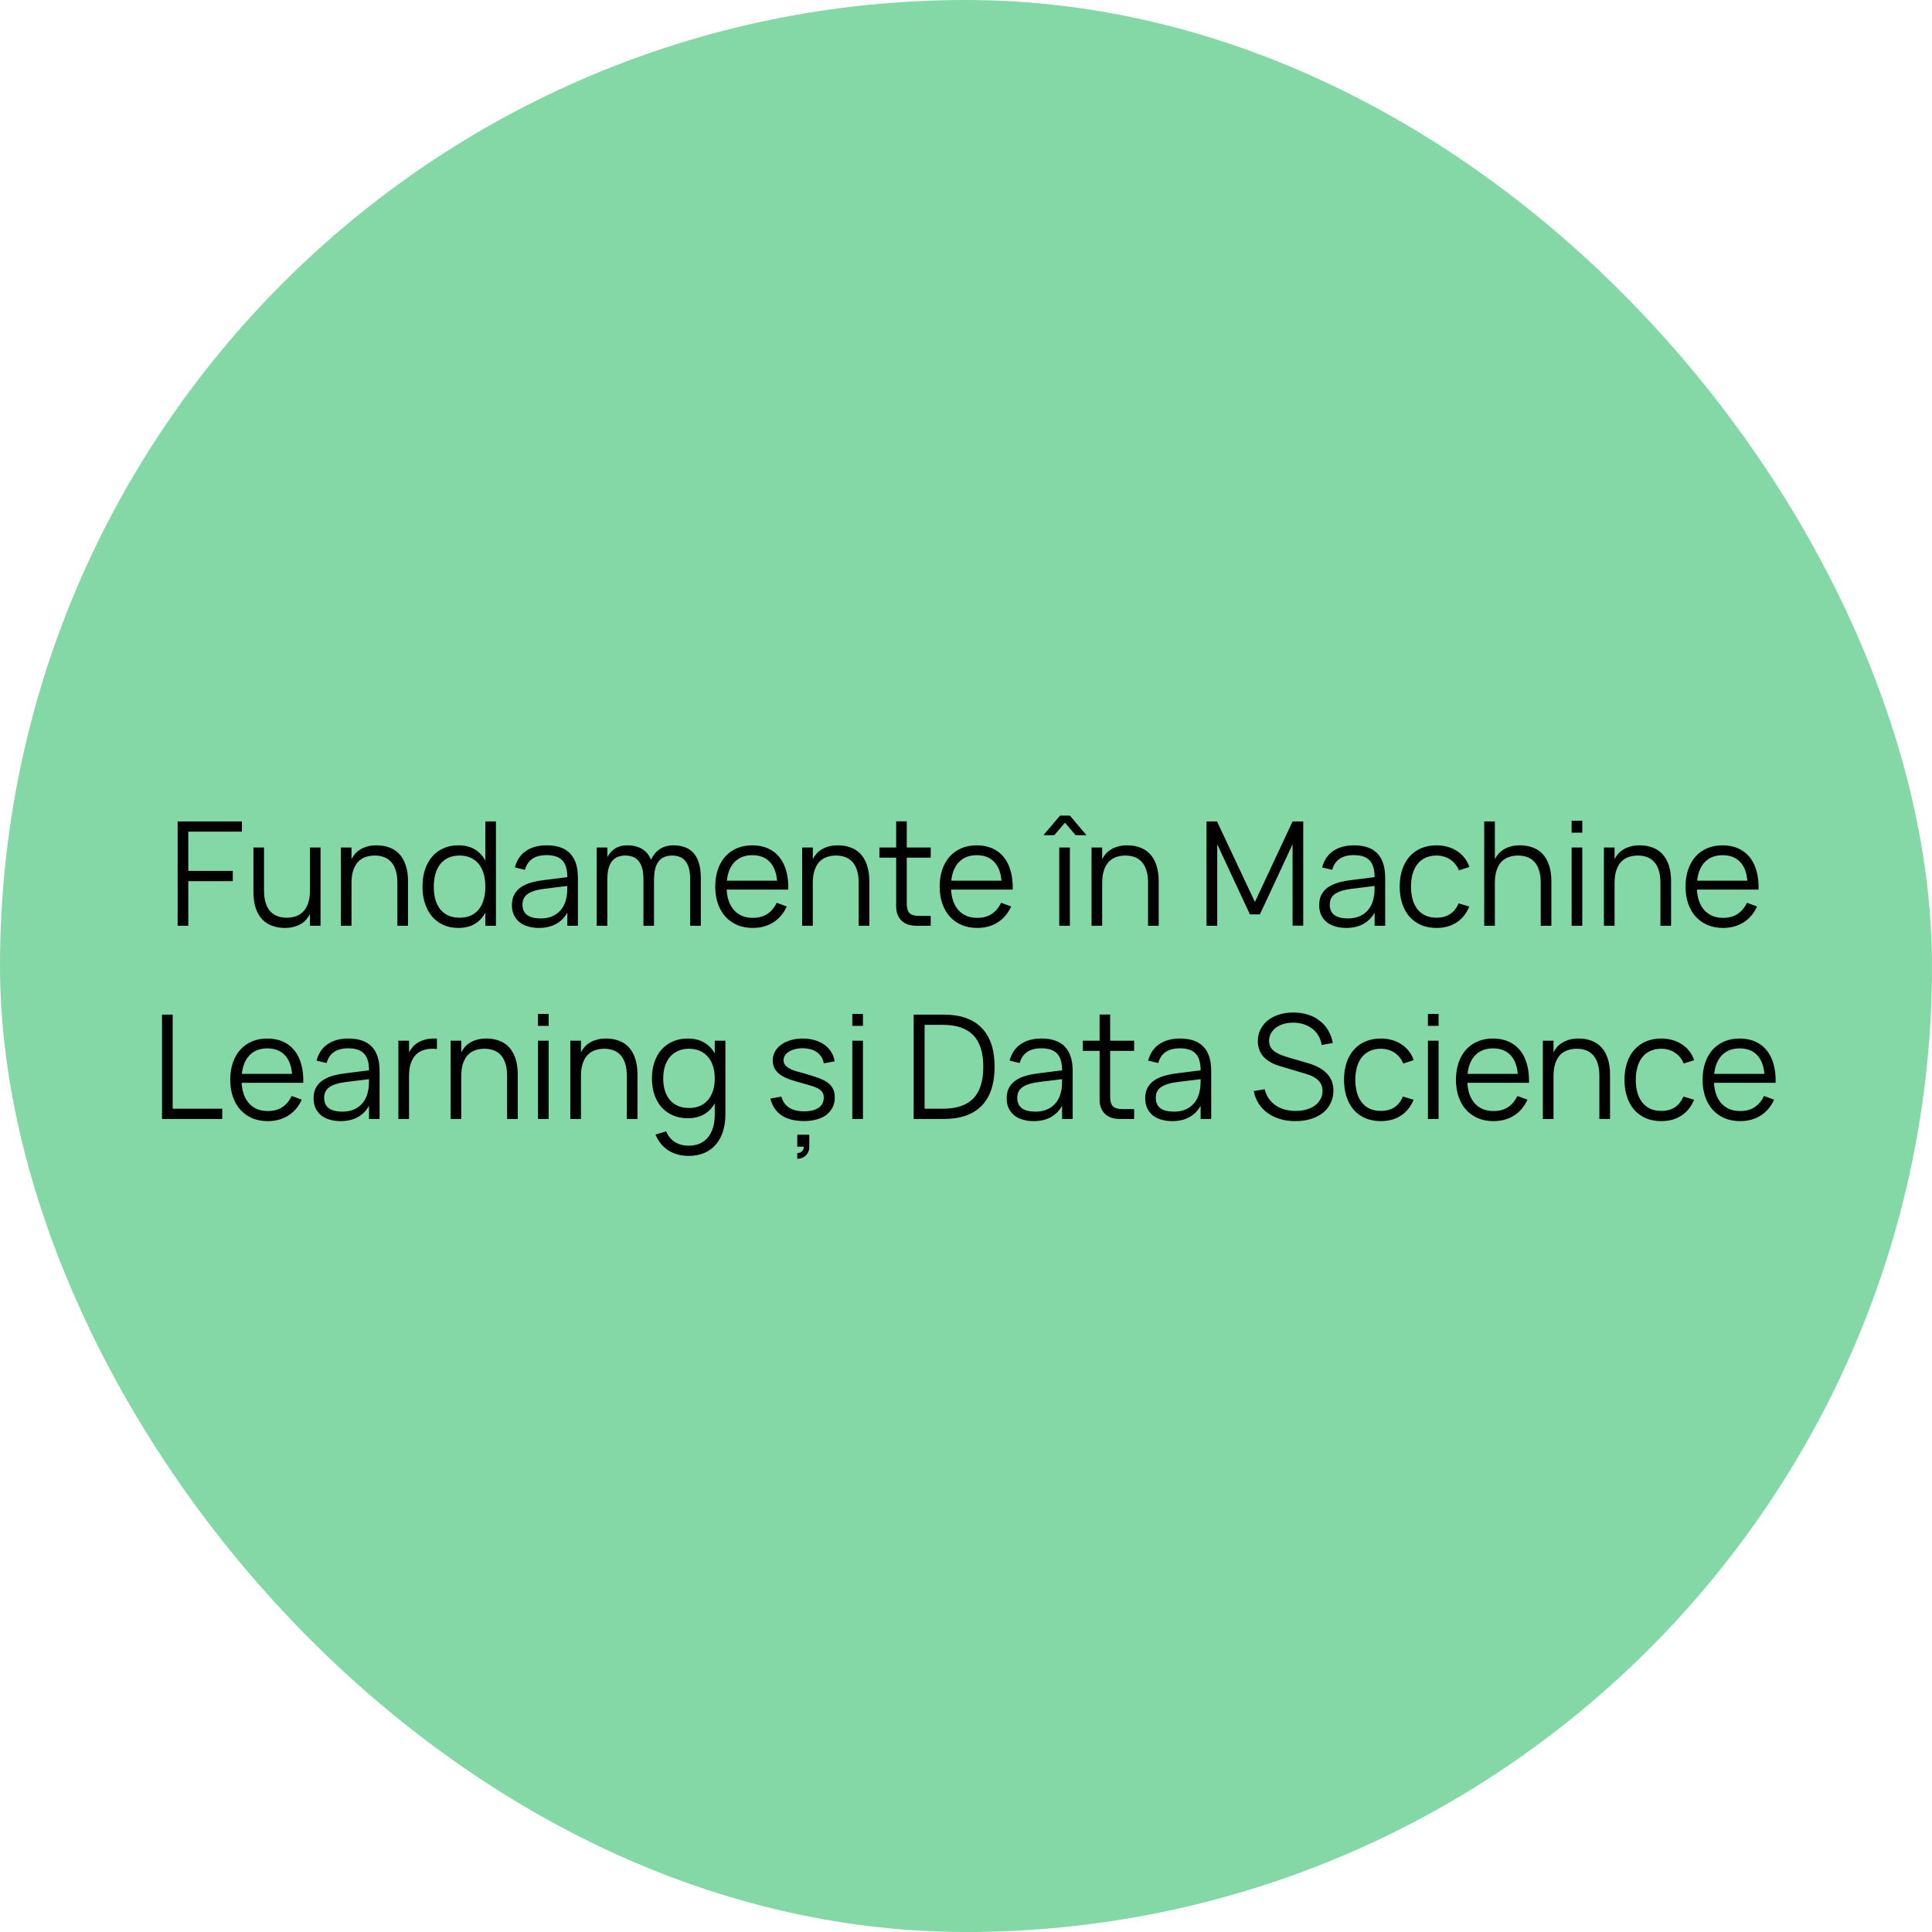 <?xml version="1.0" encoding="UTF-8"?> <svg xmlns="http://www.w3.org/2000/svg" width="240" height="240" viewBox="0 0 240 240" fill="none"><rect width="240" height="240" rx="120" fill="#84D8A5"></rect><path d="M22.067 115V102.04H30.05V103.309H23.39V108.187H28.916V109.456H23.39V115H22.067ZM32.798 110.617C32.798 111.217 32.867 111.733 33.005 112.165C33.143 112.591 33.335 112.942 33.581 113.218C33.827 113.488 34.124 113.686 34.472 113.812C34.82 113.938 35.204 114.001 35.624 114.001C36.038 114.001 36.422 113.938 36.776 113.812C37.13 113.686 37.433 113.488 37.685 113.218C37.943 112.948 38.144 112.6 38.288 112.174C38.432 111.742 38.504 111.223 38.504 110.617V105.28H39.818V115H38.504V113.551C38.39 113.767 38.246 113.98 38.072 114.19C37.904 114.394 37.694 114.577 37.442 114.739C37.19 114.895 36.896 115.021 36.56 115.117C36.224 115.219 35.834 115.27 35.39 115.27C34.808 115.27 34.277 115.18 33.797 115C33.317 114.826 32.906 114.556 32.564 114.19C32.222 113.824 31.955 113.359 31.763 112.795C31.577 112.231 31.484 111.565 31.484 110.797V105.28H32.798V110.617ZM49.363 109.663C49.363 109.057 49.294 108.541 49.156 108.115C49.024 107.689 48.832 107.341 48.58 107.071C48.334 106.795 48.037 106.594 47.689 106.468C47.347 106.342 46.966 106.279 46.546 106.279C46.132 106.279 45.748 106.342 45.394 106.468C45.04 106.594 44.734 106.792 44.476 107.062C44.224 107.332 44.026 107.683 43.882 108.115C43.738 108.541 43.666 109.057 43.666 109.663V115H42.343V105.28H43.666V106.729C43.774 106.513 43.912 106.303 44.08 106.099C44.254 105.889 44.467 105.706 44.719 105.55C44.971 105.388 45.265 105.259 45.601 105.163C45.937 105.061 46.327 105.01 46.771 105.01C47.359 105.01 47.893 105.1 48.373 105.28C48.853 105.454 49.264 105.724 49.606 106.09C49.948 106.456 50.212 106.921 50.398 107.485C50.59 108.049 50.686 108.715 50.686 109.483V115H49.363V109.663ZM61.608 102.04V115H60.294V113.371C59.97 113.971 59.529 114.439 58.971 114.775C58.419 115.105 57.732 115.27 56.91 115.27C56.22 115.27 55.602 115.144 55.056 114.892C54.51 114.64 54.045 114.289 53.661 113.839C53.283 113.383 52.992 112.843 52.788 112.219C52.584 111.589 52.482 110.899 52.482 110.149C52.482 109.381 52.584 108.682 52.788 108.052C52.992 107.422 53.286 106.882 53.67 106.432C54.054 105.982 54.519 105.634 55.065 105.388C55.611 105.136 56.226 105.01 56.91 105.01C57.738 105.01 58.428 105.178 58.98 105.514C59.532 105.85 59.97 106.315 60.294 106.909V102.04H61.608ZM57.09 106.279C56.55 106.279 56.079 106.375 55.677 106.567C55.281 106.753 54.948 107.017 54.678 107.359C54.414 107.695 54.216 108.1 54.084 108.574C53.952 109.048 53.886 109.573 53.886 110.149C53.886 110.731 53.952 111.262 54.084 111.742C54.222 112.216 54.423 112.621 54.687 112.957C54.957 113.287 55.29 113.545 55.686 113.731C56.088 113.911 56.556 114.001 57.09 114.001C57.636 114.001 58.11 113.908 58.512 113.722C58.914 113.53 59.247 113.266 59.511 112.93C59.775 112.588 59.97 112.18 60.096 111.706C60.228 111.232 60.294 110.713 60.294 110.149C60.294 109.561 60.225 109.03 60.087 108.556C59.955 108.082 59.754 107.677 59.484 107.341C59.214 106.999 58.878 106.738 58.476 106.558C58.08 106.372 57.618 106.279 57.09 106.279ZM67.92 105.01C70.5 105.01 71.79 106.357 71.79 109.051V115H70.476V113.362C70.128 113.986 69.657 114.46 69.063 114.784C68.469 115.108 67.764 115.27 66.948 115.27C66.426 115.27 65.958 115.204 65.544 115.072C65.13 114.946 64.779 114.763 64.491 114.523C64.203 114.277 63.981 113.98 63.825 113.632C63.669 113.284 63.591 112.891 63.591 112.453C63.591 111.943 63.684 111.508 63.87 111.148C64.062 110.782 64.329 110.479 64.671 110.239C65.019 109.993 65.436 109.798 65.922 109.654C66.414 109.51 66.957 109.402 67.551 109.33L70.476 108.961C70.476 108.007 70.269 107.314 69.855 106.882C69.441 106.444 68.79 106.225 67.902 106.225C66.438 106.225 65.541 106.834 65.211 108.052L63.96 107.755C64.188 106.867 64.641 106.189 65.319 105.721C66.003 105.247 66.87 105.01 67.92 105.01ZM67.677 110.401C67.185 110.461 66.762 110.545 66.408 110.653C66.06 110.761 65.772 110.896 65.544 111.058C65.322 111.214 65.16 111.403 65.058 111.625C64.956 111.841 64.905 112.093 64.905 112.381C64.905 113.521 65.664 114.091 67.182 114.091C67.602 114.091 67.989 114.034 68.343 113.92C68.697 113.8 69.009 113.632 69.279 113.416C69.555 113.194 69.783 112.927 69.963 112.615C70.143 112.303 70.272 111.955 70.35 111.571C70.41 111.325 70.446 111.067 70.458 110.797C70.47 110.521 70.476 110.275 70.476 110.059L67.677 110.401ZM79.929 109.213C79.929 108.643 79.872 108.172 79.758 107.8C79.644 107.422 79.485 107.122 79.281 106.9C79.083 106.672 78.846 106.513 78.57 106.423C78.3 106.327 78.006 106.279 77.688 106.279C77.376 106.279 77.082 106.327 76.806 106.423C76.536 106.513 76.299 106.672 76.095 106.9C75.891 107.122 75.732 107.422 75.618 107.8C75.504 108.172 75.447 108.643 75.447 109.213V115H74.124V105.28H75.447V106.459C75.699 106.009 76.026 105.655 76.428 105.397C76.836 105.139 77.331 105.01 77.913 105.01C78.627 105.01 79.233 105.154 79.731 105.442C80.235 105.73 80.616 106.183 80.874 106.801C81.144 106.219 81.513 105.775 81.981 105.469C82.449 105.163 83.007 105.01 83.655 105.01C84.189 105.01 84.666 105.088 85.086 105.244C85.506 105.4 85.863 105.643 86.157 105.973C86.451 106.303 86.673 106.72 86.823 107.224C86.979 107.728 87.057 108.331 87.057 109.033V115H85.734V109.213C85.734 108.643 85.677 108.172 85.563 107.8C85.449 107.422 85.29 107.122 85.086 106.9C84.888 106.672 84.651 106.513 84.375 106.423C84.105 106.327 83.811 106.279 83.493 106.279C83.181 106.279 82.887 106.327 82.611 106.423C82.341 106.513 82.104 106.672 81.9 106.9C81.702 107.122 81.543 107.422 81.423 107.8C81.309 108.172 81.252 108.643 81.252 109.213H81.243V115H79.929V109.213ZM93.504 114.019C94.23 114.019 94.836 113.857 95.322 113.533C95.808 113.209 96.195 112.747 96.483 112.147L97.734 112.606C97.344 113.464 96.783 114.124 96.051 114.586C95.325 115.042 94.476 115.27 93.504 115.27C92.802 115.27 92.163 115.15 91.587 114.91C91.017 114.664 90.528 114.319 90.12 113.875C89.718 113.431 89.406 112.894 89.184 112.264C88.962 111.628 88.851 110.92 88.851 110.14C88.851 109.354 88.959 108.646 89.175 108.016C89.391 107.38 89.7 106.84 90.102 106.396C90.504 105.952 90.987 105.61 91.551 105.37C92.115 105.13 92.748 105.01 93.45 105.01C94.182 105.01 94.83 105.136 95.394 105.388C95.958 105.64 96.432 106.003 96.816 106.477C97.2 106.951 97.485 107.527 97.671 108.205C97.863 108.883 97.947 109.651 97.923 110.509H90.264C90.294 111.061 90.39 111.556 90.552 111.994C90.714 112.426 90.933 112.792 91.209 113.092C91.491 113.392 91.824 113.623 92.208 113.785C92.598 113.941 93.03 114.019 93.504 114.019ZM96.528 109.402C96.444 108.376 96.138 107.593 95.61 107.053C95.082 106.507 94.362 106.234 93.45 106.234C92.544 106.234 91.818 106.51 91.272 107.062C90.726 107.614 90.399 108.394 90.291 109.402H96.528ZM106.667 109.663C106.667 109.057 106.598 108.541 106.46 108.115C106.328 107.689 106.136 107.341 105.884 107.071C105.638 106.795 105.341 106.594 104.993 106.468C104.651 106.342 104.27 106.279 103.85 106.279C103.436 106.279 103.052 106.342 102.698 106.468C102.344 106.594 102.038 106.792 101.78 107.062C101.528 107.332 101.33 107.683 101.186 108.115C101.042 108.541 100.97 109.057 100.97 109.663V115H99.647V105.28H100.97V106.729C101.078 106.513 101.216 106.303 101.384 106.099C101.558 105.889 101.771 105.706 102.023 105.55C102.275 105.388 102.569 105.259 102.905 105.163C103.241 105.061 103.631 105.01 104.075 105.01C104.663 105.01 105.197 105.1 105.677 105.28C106.157 105.454 106.568 105.724 106.91 106.09C107.252 106.456 107.516 106.921 107.702 107.485C107.894 108.049 107.99 108.715 107.99 109.483V115H106.667V109.663ZM109.246 105.28H111.325V102.031H112.639V105.28H115.618V106.54H112.639V112.237C112.639 112.795 112.753 113.191 112.981 113.425C113.215 113.659 113.608 113.776 114.16 113.776H115.618V115H113.809C113.425 115 113.077 114.946 112.765 114.838C112.459 114.724 112.198 114.565 111.982 114.361C111.772 114.151 111.61 113.899 111.496 113.605C111.382 113.305 111.325 112.969 111.325 112.597V106.54H109.246V105.28ZM121.383 114.019C122.109 114.019 122.715 113.857 123.201 113.533C123.687 113.209 124.074 112.747 124.362 112.147L125.613 112.606C125.223 113.464 124.662 114.124 123.93 114.586C123.204 115.042 122.355 115.27 121.383 115.27C120.681 115.27 120.042 115.15 119.466 114.91C118.896 114.664 118.407 114.319 117.999 113.875C117.597 113.431 117.285 112.894 117.063 112.264C116.841 111.628 116.73 110.92 116.73 110.14C116.73 109.354 116.838 108.646 117.054 108.016C117.27 107.38 117.579 106.84 117.981 106.396C118.383 105.952 118.866 105.61 119.43 105.37C119.994 105.13 120.627 105.01 121.329 105.01C122.061 105.01 122.709 105.136 123.273 105.388C123.837 105.64 124.311 106.003 124.695 106.477C125.079 106.951 125.364 107.527 125.55 108.205C125.742 108.883 125.826 109.651 125.802 110.509H118.143C118.173 111.061 118.269 111.556 118.431 111.994C118.593 112.426 118.812 112.792 119.088 113.092C119.37 113.392 119.703 113.623 120.087 113.785C120.477 113.941 120.909 114.019 121.383 114.019ZM124.407 109.402C124.323 108.376 124.017 107.593 123.489 107.053C122.961 106.507 122.241 106.234 121.329 106.234C120.423 106.234 119.697 106.51 119.151 107.062C118.605 107.614 118.278 108.394 118.17 109.402H124.407ZM129.612 103.75L131.682 101.32H132.906L134.967 103.75H133.617L132.294 102.193L130.962 103.75H129.612ZM131.583 115V105.28H132.906V115H131.583ZM142.615 109.663C142.615 109.057 142.546 108.541 142.408 108.115C142.276 107.689 142.084 107.341 141.832 107.071C141.586 106.795 141.289 106.594 140.941 106.468C140.599 106.342 140.218 106.279 139.798 106.279C139.384 106.279 139 106.342 138.646 106.468C138.292 106.594 137.986 106.792 137.728 107.062C137.476 107.332 137.278 107.683 137.134 108.115C136.99 108.541 136.918 109.057 136.918 109.663V115H135.595V105.28H136.918V106.729C137.026 106.513 137.164 106.303 137.332 106.099C137.506 105.889 137.719 105.706 137.971 105.55C138.223 105.388 138.517 105.259 138.853 105.163C139.189 105.061 139.579 105.01 140.023 105.01C140.611 105.01 141.145 105.1 141.625 105.28C142.105 105.454 142.516 105.724 142.858 106.09C143.2 106.456 143.464 106.921 143.65 107.485C143.842 108.049 143.938 108.715 143.938 109.483V115H142.615V109.663ZM149.877 115V102.04H151.182L155.889 112.048L160.569 102.04H161.892V114.991H160.569V104.875L156.51 113.587H155.268L151.209 104.875V115H149.877ZM168.203 105.01C170.783 105.01 172.073 106.357 172.073 109.051V115H170.759V113.362C170.411 113.986 169.94 114.46 169.346 114.784C168.752 115.108 168.047 115.27 167.231 115.27C166.709 115.27 166.241 115.204 165.827 115.072C165.413 114.946 165.062 114.763 164.774 114.523C164.486 114.277 164.264 113.98 164.108 113.632C163.952 113.284 163.874 112.891 163.874 112.453C163.874 111.943 163.967 111.508 164.153 111.148C164.345 110.782 164.612 110.479 164.954 110.239C165.302 109.993 165.719 109.798 166.205 109.654C166.697 109.51 167.24 109.402 167.834 109.33L170.759 108.961C170.759 108.007 170.552 107.314 170.138 106.882C169.724 106.444 169.073 106.225 168.185 106.225C166.721 106.225 165.824 106.834 165.494 108.052L164.243 107.755C164.471 106.867 164.924 106.189 165.602 105.721C166.286 105.247 167.153 105.01 168.203 105.01ZM167.96 110.401C167.468 110.461 167.045 110.545 166.691 110.653C166.343 110.761 166.055 110.896 165.827 111.058C165.605 111.214 165.443 111.403 165.341 111.625C165.239 111.841 165.188 112.093 165.188 112.381C165.188 113.521 165.947 114.091 167.465 114.091C167.885 114.091 168.272 114.034 168.626 113.92C168.98 113.8 169.292 113.632 169.562 113.416C169.838 113.194 170.066 112.927 170.246 112.615C170.426 112.303 170.555 111.955 170.633 111.571C170.693 111.325 170.729 111.067 170.741 110.797C170.753 110.521 170.759 110.275 170.759 110.059L167.96 110.401ZM178.448 115.27C177.734 115.27 177.095 115.15 176.531 114.91C175.967 114.664 175.487 114.319 175.091 113.875C174.701 113.425 174.401 112.885 174.191 112.255C173.981 111.619 173.876 110.914 173.876 110.14C173.876 109.354 173.981 108.646 174.191 108.016C174.401 107.386 174.704 106.849 175.1 106.405C175.496 105.955 175.976 105.61 176.54 105.37C177.11 105.13 177.749 105.01 178.457 105.01C178.949 105.01 179.411 105.073 179.843 105.199C180.281 105.325 180.674 105.505 181.022 105.739C181.376 105.967 181.682 106.249 181.94 106.585C182.198 106.915 182.393 107.287 182.525 107.701L181.229 108.115C181.115 107.827 180.965 107.569 180.779 107.341C180.593 107.113 180.38 106.921 180.14 106.765C179.906 106.609 179.645 106.489 179.357 106.405C179.069 106.321 178.766 106.279 178.448 106.279C177.938 106.279 177.485 106.369 177.089 106.549C176.693 106.729 176.36 106.987 176.09 107.323C175.826 107.653 175.625 108.058 175.487 108.538C175.349 109.012 175.28 109.546 175.28 110.14C175.28 110.722 175.346 111.25 175.478 111.724C175.616 112.198 175.817 112.606 176.081 112.948C176.345 113.284 176.675 113.545 177.071 113.731C177.467 113.911 177.926 114.001 178.448 114.001C179.12 114.001 179.684 113.851 180.14 113.551C180.596 113.245 180.947 112.801 181.193 112.219L182.525 112.615C182.159 113.485 181.628 114.145 180.932 114.595C180.242 115.045 179.414 115.27 178.448 115.27ZM191.394 109.663C191.394 109.057 191.325 108.541 191.187 108.115C191.055 107.689 190.863 107.341 190.611 107.071C190.365 106.795 190.068 106.594 189.72 106.468C189.378 106.342 188.997 106.279 188.577 106.279C188.163 106.279 187.779 106.342 187.425 106.468C187.071 106.594 186.765 106.792 186.507 107.062C186.255 107.332 186.057 107.683 185.913 108.115C185.769 108.541 185.697 109.057 185.697 109.663V115H184.374V102.04H185.697V106.729C185.811 106.513 185.952 106.303 186.12 106.099C186.294 105.889 186.504 105.706 186.75 105.55C187.002 105.388 187.296 105.259 187.632 105.163C187.968 105.061 188.358 105.01 188.802 105.01C189.39 105.01 189.924 105.1 190.404 105.28C190.884 105.454 191.295 105.724 191.637 106.09C191.979 106.456 192.243 106.921 192.429 107.485C192.621 108.049 192.717 108.715 192.717 109.483V115H191.394V109.663ZM195.233 103.435V101.95H196.556V103.435H195.233ZM195.233 115V105.28H196.556V115H195.233ZM206.265 109.663C206.265 109.057 206.196 108.541 206.058 108.115C205.926 107.689 205.734 107.341 205.482 107.071C205.236 106.795 204.939 106.594 204.591 106.468C204.249 106.342 203.868 106.279 203.448 106.279C203.034 106.279 202.65 106.342 202.296 106.468C201.942 106.594 201.636 106.792 201.378 107.062C201.126 107.332 200.928 107.683 200.784 108.115C200.64 108.541 200.568 109.057 200.568 109.663V115H199.245V105.28H200.568V106.729C200.676 106.513 200.814 106.303 200.982 106.099C201.156 105.889 201.369 105.706 201.621 105.55C201.873 105.388 202.167 105.259 202.503 105.163C202.839 105.061 203.229 105.01 203.673 105.01C204.261 105.01 204.795 105.1 205.275 105.28C205.755 105.454 206.166 105.724 206.508 106.09C206.85 106.456 207.114 106.921 207.3 107.485C207.492 108.049 207.588 108.715 207.588 109.483V115H206.265V109.663ZM214.037 114.019C214.763 114.019 215.369 113.857 215.855 113.533C216.341 113.209 216.728 112.747 217.016 112.147L218.267 112.606C217.877 113.464 217.316 114.124 216.584 114.586C215.858 115.042 215.009 115.27 214.037 115.27C213.335 115.27 212.696 115.15 212.12 114.91C211.55 114.664 211.061 114.319 210.653 113.875C210.251 113.431 209.939 112.894 209.717 112.264C209.495 111.628 209.384 110.92 209.384 110.14C209.384 109.354 209.492 108.646 209.708 108.016C209.924 107.38 210.233 106.84 210.635 106.396C211.037 105.952 211.52 105.61 212.084 105.37C212.648 105.13 213.281 105.01 213.983 105.01C214.715 105.01 215.363 105.136 215.927 105.388C216.491 105.64 216.965 106.003 217.349 106.477C217.733 106.951 218.018 107.527 218.204 108.205C218.396 108.883 218.48 109.651 218.456 110.509H210.797C210.827 111.061 210.923 111.556 211.085 111.994C211.247 112.426 211.466 112.792 211.742 113.092C212.024 113.392 212.357 113.623 212.741 113.785C213.131 113.941 213.563 114.019 214.037 114.019ZM217.061 109.402C216.977 108.376 216.671 107.593 216.143 107.053C215.615 106.507 214.895 106.234 213.983 106.234C213.077 106.234 212.351 106.51 211.805 107.062C211.259 107.614 210.932 108.394 210.824 109.402H217.061ZM20.128 139V126.04H21.451V137.731H27.608V139H20.128ZM33.255 138.019C33.981 138.019 34.587 137.857 35.073 137.533C35.559 137.209 35.946 136.747 36.234 136.147L37.485 136.606C37.095 137.464 36.534 138.124 35.802 138.586C35.076 139.042 34.227 139.27 33.255 139.27C32.553 139.27 31.914 139.15 31.338 138.91C30.768 138.664 30.279 138.319 29.871 137.875C29.469 137.431 29.157 136.894 28.935 136.264C28.713 135.628 28.602 134.92 28.602 134.14C28.602 133.354 28.71 132.646 28.926 132.016C29.142 131.38 29.451 130.84 29.853 130.396C30.255 129.952 30.738 129.61 31.302 129.37C31.866 129.13 32.499 129.01 33.201 129.01C33.933 129.01 34.581 129.136 35.145 129.388C35.709 129.64 36.183 130.003 36.567 130.477C36.951 130.951 37.236 131.527 37.422 132.205C37.614 132.883 37.698 133.651 37.674 134.509H30.015C30.045 135.061 30.141 135.556 30.303 135.994C30.465 136.426 30.684 136.792 30.96 137.092C31.242 137.392 31.575 137.623 31.959 137.785C32.349 137.941 32.781 138.019 33.255 138.019ZM36.279 133.402C36.195 132.376 35.889 131.593 35.361 131.053C34.833 130.507 34.113 130.234 33.201 130.234C32.295 130.234 31.569 130.51 31.023 131.062C30.477 131.614 30.15 132.394 30.042 133.402H36.279ZM43.284 129.01C45.864 129.01 47.154 130.357 47.154 133.051V139H45.84V137.362C45.492 137.986 45.021 138.46 44.427 138.784C43.833 139.108 43.128 139.27 42.312 139.27C41.79 139.27 41.322 139.204 40.908 139.072C40.494 138.946 40.143 138.763 39.855 138.523C39.567 138.277 39.345 137.98 39.189 137.632C39.033 137.284 38.955 136.891 38.955 136.453C38.955 135.943 39.048 135.508 39.234 135.148C39.426 134.782 39.693 134.479 40.035 134.239C40.383 133.993 40.8 133.798 41.286 133.654C41.778 133.51 42.321 133.402 42.915 133.33L45.84 132.961C45.84 132.007 45.633 131.314 45.219 130.882C44.805 130.444 44.154 130.225 43.266 130.225C41.802 130.225 40.905 130.834 40.575 132.052L39.324 131.755C39.552 130.867 40.005 130.189 40.683 129.721C41.367 129.247 42.234 129.01 43.284 129.01ZM43.041 134.401C42.549 134.461 42.126 134.545 41.772 134.653C41.424 134.761 41.136 134.896 40.908 135.058C40.686 135.214 40.524 135.403 40.422 135.625C40.32 135.841 40.269 136.093 40.269 136.381C40.269 137.521 41.028 138.091 42.546 138.091C42.966 138.091 43.353 138.034 43.707 137.92C44.061 137.8 44.373 137.632 44.643 137.416C44.919 137.194 45.147 136.927 45.327 136.615C45.507 136.303 45.636 135.955 45.714 135.571C45.774 135.325 45.81 135.067 45.822 134.797C45.834 134.521 45.84 134.275 45.84 134.059L43.041 134.401ZM54.276 130.315C54.192 130.297 54.102 130.288 54.006 130.288C53.91 130.282 53.805 130.279 53.691 130.279C53.277 130.279 52.893 130.342 52.539 130.468C52.185 130.594 51.879 130.792 51.621 131.062C51.369 131.332 51.171 131.683 51.027 132.115C50.883 132.541 50.811 133.057 50.811 133.663V139H49.488V129.28H50.811V130.729C50.925 130.513 51.066 130.303 51.234 130.099C51.408 129.889 51.618 129.706 51.864 129.55C52.116 129.388 52.41 129.259 52.746 129.163C53.082 129.061 53.472 129.01 53.916 129.01C53.982 129.01 54.042 129.01 54.096 129.01C54.15 129.01 54.21 129.013 54.276 129.019V130.315ZM62.995 133.663C62.995 133.057 62.926 132.541 62.788 132.115C62.656 131.689 62.464 131.341 62.212 131.071C61.966 130.795 61.669 130.594 61.321 130.468C60.979 130.342 60.598 130.279 60.178 130.279C59.764 130.279 59.38 130.342 59.026 130.468C58.672 130.594 58.366 130.792 58.108 131.062C57.856 131.332 57.658 131.683 57.514 132.115C57.37 132.541 57.298 133.057 57.298 133.663V139H55.975V129.28H57.298V130.729C57.406 130.513 57.544 130.303 57.712 130.099C57.886 129.889 58.099 129.706 58.351 129.55C58.603 129.388 58.897 129.259 59.233 129.163C59.569 129.061 59.959 129.01 60.403 129.01C60.991 129.01 61.525 129.1 62.005 129.28C62.485 129.454 62.896 129.724 63.238 130.09C63.58 130.456 63.844 130.921 64.03 131.485C64.222 132.049 64.318 132.715 64.318 133.483V139H62.995V133.663ZM66.834 127.435V125.95H68.157V127.435H66.834ZM66.834 139V129.28H68.157V139H66.834ZM77.866 133.663C77.866 133.057 77.797 132.541 77.659 132.115C77.527 131.689 77.335 131.341 77.083 131.071C76.837 130.795 76.54 130.594 76.192 130.468C75.85 130.342 75.469 130.279 75.049 130.279C74.635 130.279 74.251 130.342 73.897 130.468C73.543 130.594 73.237 130.792 72.979 131.062C72.727 131.332 72.529 131.683 72.385 132.115C72.241 132.541 72.169 133.057 72.169 133.663V139H70.846V129.28H72.169V130.729C72.277 130.513 72.415 130.303 72.583 130.099C72.757 129.889 72.97 129.706 73.222 129.55C73.474 129.388 73.768 129.259 74.104 129.163C74.44 129.061 74.83 129.01 75.274 129.01C75.862 129.01 76.396 129.1 76.876 129.28C77.356 129.454 77.767 129.724 78.109 130.09C78.451 130.456 78.715 130.921 78.901 131.485C79.093 132.049 79.189 132.715 79.189 133.483V139H77.866V133.663ZM85.413 129.01C86.217 129.01 86.898 129.172 87.456 129.496C88.02 129.82 88.464 130.276 88.788 130.864V129.28H90.111V138.469C90.111 139.219 90.012 139.906 89.814 140.53C89.622 141.16 89.334 141.7 88.95 142.15C88.566 142.606 88.089 142.96 87.519 143.212C86.955 143.464 86.301 143.59 85.557 143.59C84.591 143.59 83.751 143.365 83.037 142.915C82.329 142.465 81.792 141.805 81.426 140.935L82.749 140.539C83.001 141.127 83.367 141.571 83.847 141.871C84.327 142.171 84.897 142.321 85.557 142.321C86.091 142.321 86.559 142.228 86.961 142.042C87.363 141.862 87.699 141.601 87.969 141.259C88.239 140.923 88.443 140.518 88.581 140.044C88.719 139.57 88.788 139.042 88.788 138.46V137.065C88.458 137.653 88.011 138.109 87.447 138.433C86.889 138.751 86.211 138.91 85.413 138.91C84.753 138.91 84.15 138.793 83.604 138.559C83.058 138.325 82.59 137.995 82.2 137.569C81.816 137.137 81.516 136.618 81.3 136.012C81.09 135.4 80.985 134.719 80.985 133.969C80.985 133.201 81.093 132.511 81.309 131.899C81.525 131.287 81.828 130.768 82.218 130.342C82.608 129.916 83.073 129.589 83.613 129.361C84.159 129.127 84.759 129.01 85.413 129.01ZM85.593 137.641C86.097 137.641 86.547 137.557 86.943 137.389C87.339 137.215 87.672 136.969 87.942 136.651C88.218 136.327 88.428 135.94 88.572 135.49C88.716 135.034 88.788 134.527 88.788 133.969C88.788 133.393 88.713 132.877 88.563 132.421C88.413 131.959 88.2 131.572 87.924 131.26C87.648 130.942 87.312 130.699 86.916 130.531C86.52 130.363 86.079 130.279 85.593 130.279C85.089 130.279 84.639 130.366 84.243 130.54C83.847 130.708 83.511 130.954 83.235 131.278C82.965 131.596 82.755 131.983 82.605 132.439C82.461 132.889 82.389 133.399 82.389 133.969C82.389 134.545 82.461 135.061 82.605 135.517C82.755 135.973 82.968 136.36 83.244 136.678C83.52 136.99 83.856 137.23 84.252 137.398C84.648 137.56 85.095 137.641 85.593 137.641ZM99.874 139.261C98.74 139.261 97.819 139.03 97.111 138.568C96.403 138.1 95.931 137.401 95.698 136.471L97.066 136.228C97.24 136.846 97.564 137.305 98.037 137.605C98.511 137.905 99.129 138.055 99.891 138.055C100.66 138.055 101.257 137.908 101.683 137.614C102.115 137.314 102.331 136.891 102.331 136.345C102.331 136.201 102.313 136.069 102.277 135.949C102.247 135.829 102.19 135.718 102.106 135.616C102.028 135.508 101.923 135.409 101.791 135.319C101.659 135.223 101.491 135.136 101.287 135.058C101.107 134.986 100.867 134.905 100.567 134.815C100.273 134.725 99.936 134.629 99.558 134.527C99.097 134.401 98.65 134.269 98.218 134.131C97.791 133.987 97.413 133.813 97.084 133.609C96.754 133.399 96.49 133.144 96.291 132.844C96.094 132.538 95.995 132.166 95.995 131.728C95.995 131.332 96.085 130.969 96.264 130.639C96.451 130.303 96.709 130.015 97.038 129.775C97.368 129.535 97.761 129.349 98.218 129.217C98.68 129.079 99.183 129.01 99.73 129.01C100.264 129.01 100.759 129.079 101.215 129.217C101.671 129.349 102.07 129.538 102.412 129.784C102.76 130.03 103.042 130.33 103.258 130.684C103.48 131.032 103.621 131.419 103.681 131.845L102.331 132.088C102.289 131.794 102.193 131.533 102.043 131.305C101.899 131.071 101.713 130.873 101.485 130.711C101.257 130.549 100.99 130.426 100.684 130.342C100.378 130.258 100.039 130.216 99.666 130.216C99.337 130.216 99.031 130.255 98.749 130.333C98.466 130.405 98.221 130.507 98.01 130.639C97.8 130.765 97.635 130.921 97.516 131.107C97.395 131.287 97.335 131.485 97.335 131.701C97.335 131.953 97.413 132.166 97.57 132.34C97.725 132.514 97.921 132.661 98.154 132.781C98.388 132.895 98.644 132.994 98.919 133.078C99.201 133.156 99.469 133.228 99.721 133.294C100.057 133.384 100.393 133.483 100.729 133.591C101.065 133.699 101.377 133.804 101.665 133.906C102.391 134.164 102.91 134.485 103.222 134.869C103.54 135.253 103.699 135.736 103.699 136.318C103.699 136.774 103.609 137.185 103.429 137.551C103.255 137.911 103.003 138.22 102.673 138.478C102.343 138.73 101.941 138.922 101.467 139.054C100.999 139.192 100.468 139.261 99.874 139.261ZM99.037 143.248C99.138 143.248 99.252 143.224 99.379 143.176C99.504 143.128 99.612 143.047 99.703 142.933C99.793 142.819 99.838 142.678 99.838 142.51C99.838 142.492 99.838 142.471 99.838 142.447H99.037V140.962H100.531V142.447C100.531 142.771 100.459 143.044 100.315 143.266C100.177 143.494 99.993 143.665 99.766 143.779C99.537 143.893 99.294 143.95 99.037 143.95V143.248ZM105.875 127.435V125.95H107.198V127.435H105.875ZM105.875 139V129.28H107.198V139H105.875ZM113.499 139V126.04H117.252C119.316 126.04 120.882 126.592 121.95 127.696C123.018 128.794 123.552 130.402 123.552 132.52C123.552 134.638 123.018 136.249 121.95 137.353C120.882 138.451 119.316 139 117.252 139H113.499ZM114.858 137.731H117.108C118.818 137.731 120.084 137.305 120.906 136.453C121.734 135.601 122.148 134.29 122.148 132.52C122.148 130.756 121.734 129.448 120.906 128.596C120.078 127.738 118.812 127.309 117.108 127.309H114.858V137.731ZM129.382 129.01C131.962 129.01 133.252 130.357 133.252 133.051V139H131.938V137.362C131.59 137.986 131.119 138.46 130.525 138.784C129.931 139.108 129.226 139.27 128.41 139.27C127.888 139.27 127.42 139.204 127.006 139.072C126.592 138.946 126.241 138.763 125.953 138.523C125.665 138.277 125.443 137.98 125.287 137.632C125.131 137.284 125.053 136.891 125.053 136.453C125.053 135.943 125.146 135.508 125.332 135.148C125.524 134.782 125.791 134.479 126.133 134.239C126.481 133.993 126.898 133.798 127.384 133.654C127.876 133.51 128.419 133.402 129.013 133.33L131.938 132.961C131.938 132.007 131.731 131.314 131.317 130.882C130.903 130.444 130.252 130.225 129.364 130.225C127.9 130.225 127.003 130.834 126.673 132.052L125.422 131.755C125.65 130.867 126.103 130.189 126.781 129.721C127.465 129.247 128.332 129.01 129.382 129.01ZM129.139 134.401C128.647 134.461 128.224 134.545 127.87 134.653C127.522 134.761 127.234 134.896 127.006 135.058C126.784 135.214 126.622 135.403 126.52 135.625C126.418 135.841 126.367 136.093 126.367 136.381C126.367 137.521 127.126 138.091 128.644 138.091C129.064 138.091 129.451 138.034 129.805 137.92C130.159 137.8 130.471 137.632 130.741 137.416C131.017 137.194 131.245 136.927 131.425 136.615C131.605 136.303 131.734 135.955 131.812 135.571C131.872 135.325 131.908 135.067 131.92 134.797C131.932 134.521 131.938 134.275 131.938 134.059L129.139 134.401ZM134.515 129.28H136.594V126.031H137.908V129.28H140.887V130.54H137.908V136.237C137.908 136.795 138.022 137.191 138.25 137.425C138.484 137.659 138.877 137.776 139.429 137.776H140.887V139H139.078C138.694 139 138.346 138.946 138.034 138.838C137.728 138.724 137.467 138.565 137.251 138.361C137.041 138.151 136.879 137.899 136.765 137.605C136.651 137.305 136.594 136.969 136.594 136.597V130.54H134.515V129.28ZM146.591 129.01C149.171 129.01 150.461 130.357 150.461 133.051V139H149.147V137.362C148.799 137.986 148.328 138.46 147.734 138.784C147.14 139.108 146.435 139.27 145.619 139.27C145.097 139.27 144.629 139.204 144.215 139.072C143.801 138.946 143.45 138.763 143.162 138.523C142.874 138.277 142.652 137.98 142.496 137.632C142.34 137.284 142.262 136.891 142.262 136.453C142.262 135.943 142.355 135.508 142.541 135.148C142.733 134.782 143 134.479 143.342 134.239C143.69 133.993 144.107 133.798 144.593 133.654C145.085 133.51 145.628 133.402 146.222 133.33L149.147 132.961C149.147 132.007 148.94 131.314 148.526 130.882C148.112 130.444 147.461 130.225 146.573 130.225C145.109 130.225 144.212 130.834 143.882 132.052L142.631 131.755C142.859 130.867 143.312 130.189 143.99 129.721C144.674 129.247 145.541 129.01 146.591 129.01ZM146.348 134.401C145.856 134.461 145.433 134.545 145.079 134.653C144.731 134.761 144.443 134.896 144.215 135.058C143.993 135.214 143.831 135.403 143.729 135.625C143.627 135.841 143.576 136.093 143.576 136.381C143.576 137.521 144.335 138.091 145.853 138.091C146.273 138.091 146.66 138.034 147.014 137.92C147.368 137.8 147.68 137.632 147.95 137.416C148.226 137.194 148.454 136.927 148.634 136.615C148.814 136.303 148.943 135.955 149.021 135.571C149.081 135.325 149.117 135.067 149.129 134.797C149.141 134.521 149.147 134.275 149.147 134.059L146.348 134.401ZM160.907 139.27C160.223 139.27 159.59 139.183 159.008 139.009C158.432 138.835 157.919 138.586 157.469 138.262C157.025 137.938 156.653 137.548 156.353 137.092C156.059 136.63 155.858 136.111 155.75 135.535L157.1 135.31C157.208 135.736 157.376 136.117 157.604 136.453C157.832 136.783 158.111 137.065 158.441 137.299C158.771 137.527 159.146 137.701 159.566 137.821C159.992 137.941 160.457 138.001 160.961 138.001C161.459 138.001 161.912 137.941 162.32 137.821C162.728 137.701 163.076 137.533 163.364 137.317C163.658 137.095 163.886 136.831 164.048 136.525C164.21 136.219 164.291 135.88 164.291 135.508C164.291 134.512 163.628 133.816 162.302 133.42L159.017 132.439C157.175 131.899 156.254 130.861 156.254 129.325C156.254 128.803 156.362 128.326 156.578 127.894C156.794 127.456 157.094 127.081 157.478 126.769C157.868 126.457 158.333 126.214 158.873 126.04C159.419 125.866 160.016 125.779 160.664 125.779C161.312 125.779 161.912 125.866 162.464 126.04C163.022 126.214 163.511 126.466 163.931 126.796C164.357 127.12 164.708 127.516 164.984 127.984C165.266 128.452 165.461 128.977 165.569 129.559L164.183 129.811C164.117 129.391 163.985 129.01 163.787 128.668C163.589 128.326 163.334 128.035 163.022 127.795C162.716 127.555 162.362 127.369 161.96 127.237C161.558 127.105 161.12 127.039 160.646 127.039C160.196 127.039 159.785 127.096 159.413 127.21C159.047 127.324 158.732 127.483 158.468 127.687C158.21 127.885 158.009 128.122 157.865 128.398C157.721 128.668 157.649 128.962 157.649 129.28C157.649 129.532 157.691 129.757 157.775 129.955C157.859 130.153 157.994 130.333 158.18 130.495C158.366 130.657 158.603 130.807 158.891 130.945C159.185 131.077 159.542 131.206 159.962 131.332L162.491 132.07C163.535 132.376 164.321 132.811 164.849 133.375C165.377 133.939 165.641 134.635 165.641 135.463C165.641 136.039 165.527 136.561 165.299 137.029C165.077 137.497 164.759 137.899 164.345 138.235C163.931 138.565 163.433 138.82 162.851 139C162.269 139.18 161.621 139.27 160.907 139.27ZM171.531 139.27C170.817 139.27 170.178 139.15 169.614 138.91C169.05 138.664 168.57 138.319 168.174 137.875C167.784 137.425 167.484 136.885 167.274 136.255C167.064 135.619 166.959 134.914 166.959 134.14C166.959 133.354 167.064 132.646 167.274 132.016C167.484 131.386 167.787 130.849 168.183 130.405C168.579 129.955 169.059 129.61 169.623 129.37C170.193 129.13 170.832 129.01 171.54 129.01C172.032 129.01 172.494 129.073 172.926 129.199C173.364 129.325 173.757 129.505 174.105 129.739C174.459 129.967 174.765 130.249 175.023 130.585C175.281 130.915 175.476 131.287 175.608 131.701L174.312 132.115C174.198 131.827 174.048 131.569 173.862 131.341C173.676 131.113 173.463 130.921 173.223 130.765C172.989 130.609 172.728 130.489 172.44 130.405C172.152 130.321 171.849 130.279 171.531 130.279C171.021 130.279 170.568 130.369 170.172 130.549C169.776 130.729 169.443 130.987 169.173 131.323C168.909 131.653 168.708 132.058 168.57 132.538C168.432 133.012 168.363 133.546 168.363 134.14C168.363 134.722 168.429 135.25 168.561 135.724C168.699 136.198 168.9 136.606 169.164 136.948C169.428 137.284 169.758 137.545 170.154 137.731C170.55 137.911 171.009 138.001 171.531 138.001C172.203 138.001 172.767 137.851 173.223 137.551C173.679 137.245 174.03 136.801 174.276 136.219L175.608 136.615C175.242 137.485 174.711 138.145 174.015 138.595C173.325 139.045 172.497 139.27 171.531 139.27ZM177.382 127.435V125.95H178.705V127.435H177.382ZM177.382 139V129.28H178.705V139H177.382ZM185.517 138.019C186.243 138.019 186.849 137.857 187.335 137.533C187.821 137.209 188.208 136.747 188.496 136.147L189.747 136.606C189.357 137.464 188.796 138.124 188.064 138.586C187.338 139.042 186.489 139.27 185.517 139.27C184.815 139.27 184.176 139.15 183.6 138.91C183.03 138.664 182.541 138.319 182.133 137.875C181.731 137.431 181.419 136.894 181.197 136.264C180.975 135.628 180.864 134.92 180.864 134.14C180.864 133.354 180.972 132.646 181.188 132.016C181.404 131.38 181.713 130.84 182.115 130.396C182.517 129.952 183 129.61 183.564 129.37C184.128 129.13 184.761 129.01 185.463 129.01C186.195 129.01 186.843 129.136 187.407 129.388C187.971 129.64 188.445 130.003 188.829 130.477C189.213 130.951 189.498 131.527 189.684 132.205C189.876 132.883 189.96 133.651 189.936 134.509H182.277C182.307 135.061 182.403 135.556 182.565 135.994C182.727 136.426 182.946 136.792 183.222 137.092C183.504 137.392 183.837 137.623 184.221 137.785C184.611 137.941 185.043 138.019 185.517 138.019ZM188.541 133.402C188.457 132.376 188.151 131.593 187.623 131.053C187.095 130.507 186.375 130.234 185.463 130.234C184.557 130.234 183.831 130.51 183.285 131.062C182.739 131.614 182.412 132.394 182.304 133.402H188.541ZM198.68 133.663C198.68 133.057 198.611 132.541 198.473 132.115C198.341 131.689 198.149 131.341 197.897 131.071C197.651 130.795 197.354 130.594 197.006 130.468C196.664 130.342 196.283 130.279 195.863 130.279C195.449 130.279 195.065 130.342 194.711 130.468C194.357 130.594 194.051 130.792 193.793 131.062C193.541 131.332 193.343 131.683 193.199 132.115C193.055 132.541 192.983 133.057 192.983 133.663V139H191.66V129.28H192.983V130.729C193.091 130.513 193.229 130.303 193.397 130.099C193.571 129.889 193.784 129.706 194.036 129.55C194.288 129.388 194.582 129.259 194.918 129.163C195.254 129.061 195.644 129.01 196.088 129.01C196.676 129.01 197.21 129.1 197.69 129.28C198.17 129.454 198.581 129.724 198.923 130.09C199.265 130.456 199.529 130.921 199.715 131.485C199.907 132.049 200.003 132.715 200.003 133.483V139H198.68V133.663ZM206.371 139.27C205.657 139.27 205.018 139.15 204.454 138.91C203.89 138.664 203.41 138.319 203.014 137.875C202.624 137.425 202.324 136.885 202.114 136.255C201.904 135.619 201.799 134.914 201.799 134.14C201.799 133.354 201.904 132.646 202.114 132.016C202.324 131.386 202.627 130.849 203.023 130.405C203.419 129.955 203.899 129.61 204.463 129.37C205.033 129.13 205.672 129.01 206.38 129.01C206.872 129.01 207.334 129.073 207.766 129.199C208.204 129.325 208.597 129.505 208.945 129.739C209.299 129.967 209.605 130.249 209.863 130.585C210.121 130.915 210.316 131.287 210.448 131.701L209.152 132.115C209.038 131.827 208.888 131.569 208.702 131.341C208.516 131.113 208.303 130.921 208.063 130.765C207.829 130.609 207.568 130.489 207.28 130.405C206.992 130.321 206.689 130.279 206.371 130.279C205.861 130.279 205.408 130.369 205.012 130.549C204.616 130.729 204.283 130.987 204.013 131.323C203.749 131.653 203.548 132.058 203.41 132.538C203.272 133.012 203.203 133.546 203.203 134.14C203.203 134.722 203.269 135.25 203.401 135.724C203.539 136.198 203.74 136.606 204.004 136.948C204.268 137.284 204.598 137.545 204.994 137.731C205.39 137.911 205.849 138.001 206.371 138.001C207.043 138.001 207.607 137.851 208.063 137.551C208.519 137.245 208.87 136.801 209.116 136.219L210.448 136.615C210.082 137.485 209.551 138.145 208.855 138.595C208.165 139.045 207.337 139.27 206.371 139.27ZM216.155 138.019C216.881 138.019 217.487 137.857 217.973 137.533C218.459 137.209 218.846 136.747 219.134 136.147L220.385 136.606C219.995 137.464 219.434 138.124 218.702 138.586C217.976 139.042 217.127 139.27 216.155 139.27C215.453 139.27 214.814 139.15 214.238 138.91C213.668 138.664 213.179 138.319 212.771 137.875C212.369 137.431 212.057 136.894 211.835 136.264C211.613 135.628 211.502 134.92 211.502 134.14C211.502 133.354 211.61 132.646 211.826 132.016C212.042 131.38 212.351 130.84 212.753 130.396C213.155 129.952 213.638 129.61 214.202 129.37C214.766 129.13 215.399 129.01 216.101 129.01C216.833 129.01 217.481 129.136 218.045 129.388C218.609 129.64 219.083 130.003 219.467 130.477C219.851 130.951 220.136 131.527 220.322 132.205C220.514 132.883 220.598 133.651 220.574 134.509H212.915C212.945 135.061 213.041 135.556 213.203 135.994C213.365 136.426 213.584 136.792 213.86 137.092C214.142 137.392 214.475 137.623 214.859 137.785C215.249 137.941 215.681 138.019 216.155 138.019ZM219.179 133.402C219.095 132.376 218.789 131.593 218.261 131.053C217.733 130.507 217.013 130.234 216.101 130.234C215.195 130.234 214.469 130.51 213.923 131.062C213.377 131.614 213.05 132.394 212.942 133.402H219.179Z" fill="black"></path></svg> 